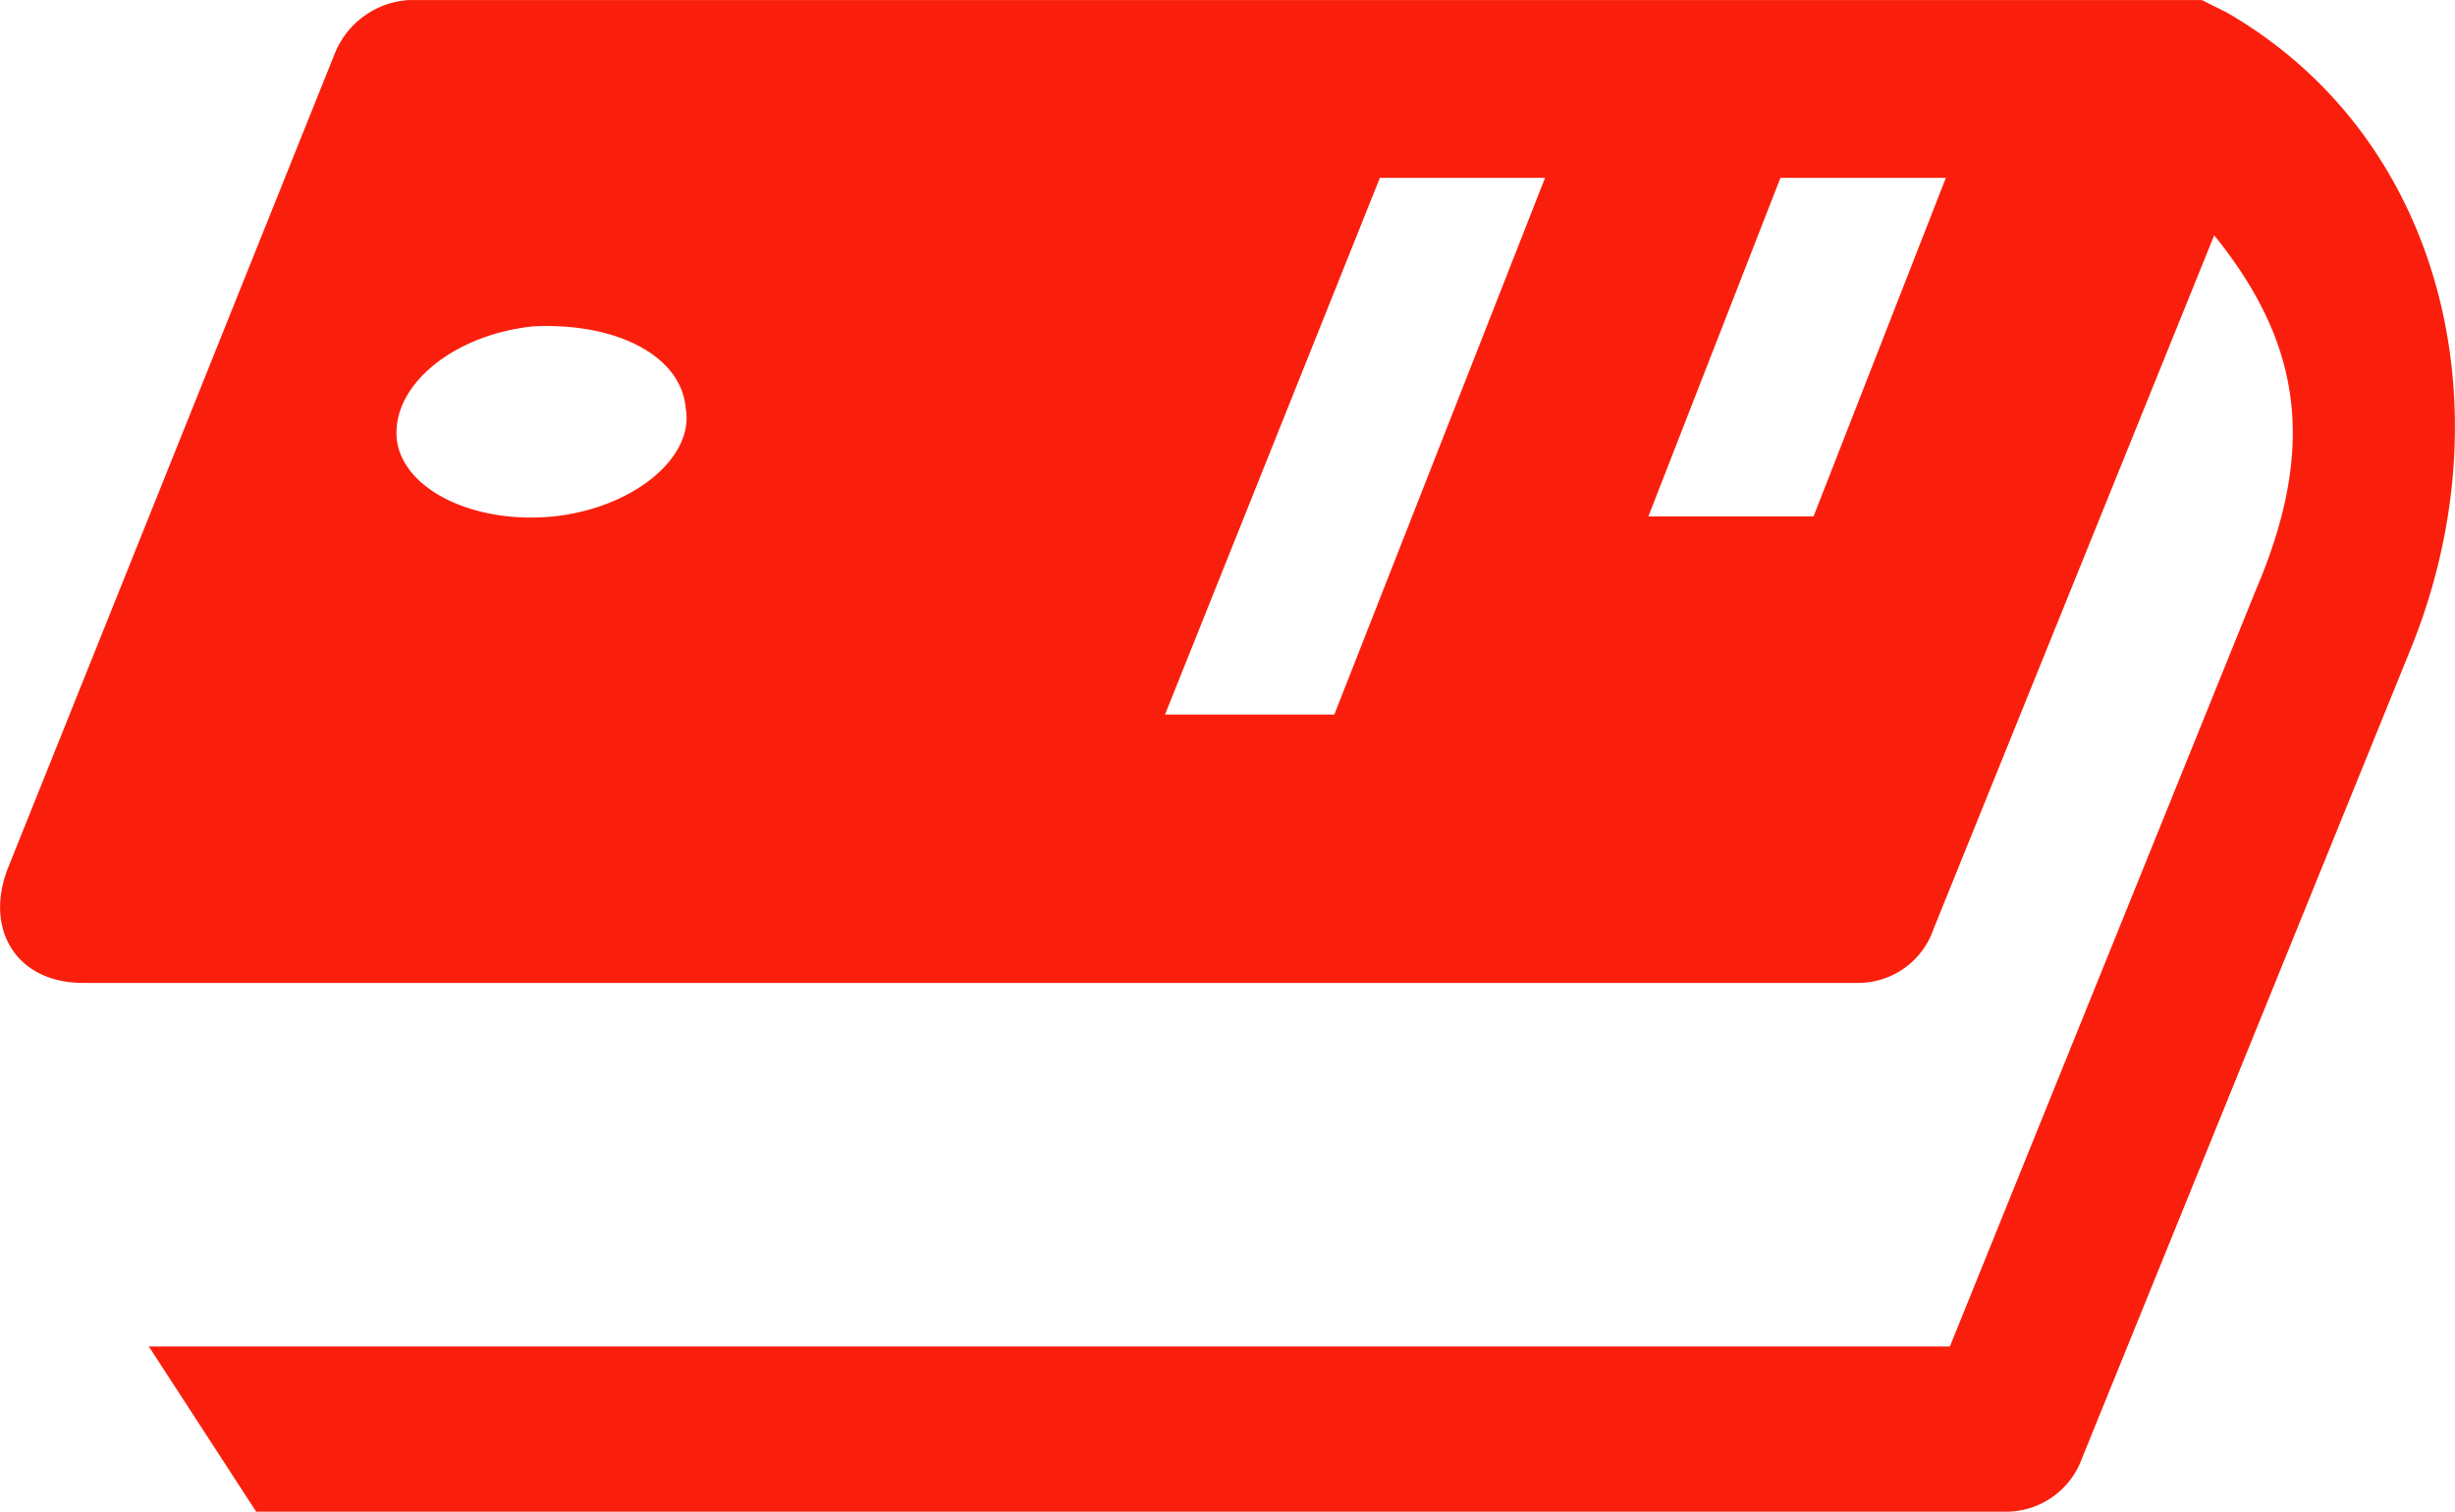 <svg xmlns="http://www.w3.org/2000/svg" xmlns:xlink="http://www.w3.org/1999/xlink" width="73.172" height="45.068" viewBox="0 0 73.172 45.068">
  <defs>
    <style>
      .cls-1 {
        fill: #fa1f0c;
      }

      .cls-2 {
        clip-path: url(#clip-path);
      }
    </style>
    <clipPath id="clip-path">
      <rect id="長方形_1058" data-name="長方形 1058" class="cls-1" width="73.172" height="45.068"/>
    </clipPath>
  </defs>
  <g id="グループ_1669" data-name="グループ 1669" transform="translate(0 0)">
    <g id="グループ_1668" data-name="グループ 1668" class="cls-2" transform="translate(0 0)">
      <path id="パス_407" data-name="パス 407" class="cls-1" d="M62.056,43.464a2.411,2.411,0,0,1-2.34,1.6H7.634l-3.2-4.926H58.115l9.113-22.534c1.844-4.31,1.352-7.386-1.235-10.591L57.625,27.7a2.373,2.373,0,0,1-2.217,1.6H2.465c-1.974,0-2.956-1.6-2.22-3.448L9.974,1.6A2.55,2.55,0,0,1,12.191,0H65.624l.739.369c6.407,3.695,8.374,11.7,5.542,18.839ZM49.128,15.394h4.923L57.995,5.3H53.065ZM34.722,21.3h5.046L46.049,5.3H41.126ZM15.882,9.729c-2.343.246-4.184,1.724-4.061,3.322.123,1.478,2.211,2.586,4.677,2.343,2.337-.246,4.19-1.727,3.941-3.205-.123-1.6-2.1-2.586-4.557-2.46" transform="translate(0.002 0.001)"/>
    </g>
  </g>
</svg>
